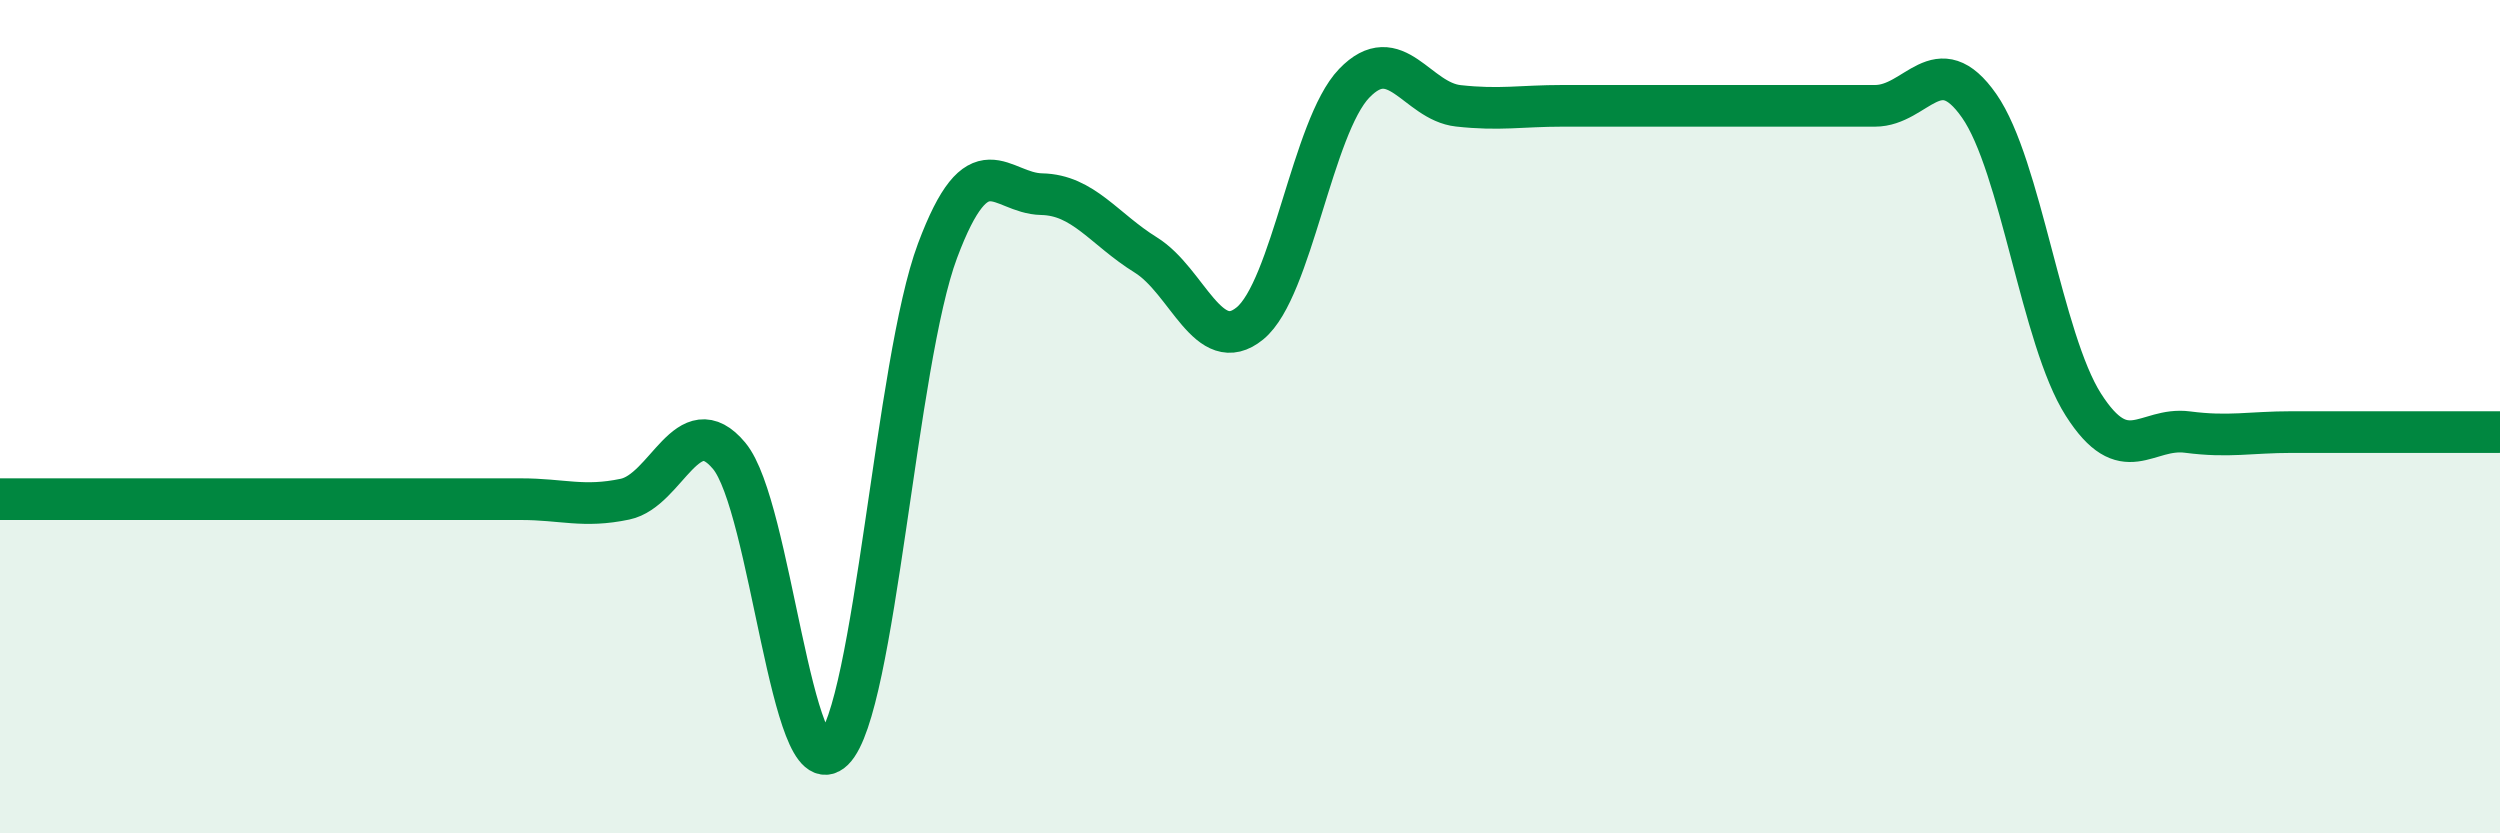 
    <svg width="60" height="20" viewBox="0 0 60 20" xmlns="http://www.w3.org/2000/svg">
      <path
        d="M 0,11.98 C 0.5,11.98 1.5,11.98 2.5,11.98 C 3.5,11.98 4,11.98 5,11.98 C 6,11.98 6.5,11.98 7.5,11.98 C 8.5,11.98 9,11.98 10,11.98 C 11,11.98 11.5,11.98 12.5,11.98 C 13.5,11.98 14,12.19 15,11.98 C 16,11.77 16.5,9.74 17.5,10.94 C 18.5,12.14 19,18.98 20,18 C 21,17.02 21.5,8.69 22.5,6.02 C 23.5,3.35 24,4.64 25,4.66 C 26,4.68 26.5,5.5 27.5,6.12 C 28.5,6.74 29,8.58 30,7.76 C 31,6.94 31.5,3.04 32.5,2 C 33.5,0.96 34,2.43 35,2.54 C 36,2.65 36.5,2.54 37.5,2.54 C 38.5,2.54 39,2.54 40,2.54 C 41,2.54 41.5,2.54 42.5,2.54 C 43.5,2.54 44,2.54 45,2.54 C 46,2.54 46.5,1.11 47.5,2.54 C 48.5,3.97 49,8.14 50,9.71 C 51,11.28 51.5,10.24 52.5,10.37 C 53.5,10.5 54,10.37 55,10.37 C 56,10.37 56.5,10.37 57.5,10.37 C 58.5,10.37 59.5,10.37 60,10.37L60 20L0 20Z"
        fill="#008740"
        opacity="0.1"
        stroke-linecap="round"
        stroke-linejoin="round"
      />
      <path
        d="M 0,11.98 C 0.5,11.98 1.5,11.98 2.5,11.98 C 3.5,11.98 4,11.98 5,11.98 C 6,11.98 6.5,11.98 7.5,11.98 C 8.5,11.98 9,11.98 10,11.98 C 11,11.98 11.5,11.98 12.5,11.98 C 13.5,11.98 14,12.19 15,11.98 C 16,11.77 16.5,9.74 17.5,10.94 C 18.5,12.14 19,18.98 20,18 C 21,17.02 21.5,8.69 22.5,6.02 C 23.5,3.35 24,4.64 25,4.66 C 26,4.68 26.5,5.5 27.5,6.12 C 28.5,6.74 29,8.58 30,7.76 C 31,6.94 31.5,3.04 32.5,2 C 33.5,0.96 34,2.43 35,2.54 C 36,2.65 36.5,2.54 37.5,2.54 C 38.5,2.54 39,2.54 40,2.54 C 41,2.54 41.5,2.54 42.5,2.54 C 43.5,2.54 44,2.54 45,2.54 C 46,2.54 46.5,1.11 47.5,2.54 C 48.5,3.97 49,8.14 50,9.71 C 51,11.28 51.5,10.24 52.5,10.37 C 53.5,10.5 54,10.37 55,10.37 C 56,10.37 56.5,10.37 57.5,10.37 C 58.5,10.37 59.5,10.37 60,10.37"
        stroke="#008740"
        stroke-width="1"
        fill="none"
        stroke-linecap="round"
        stroke-linejoin="round"
      />
    </svg>
  